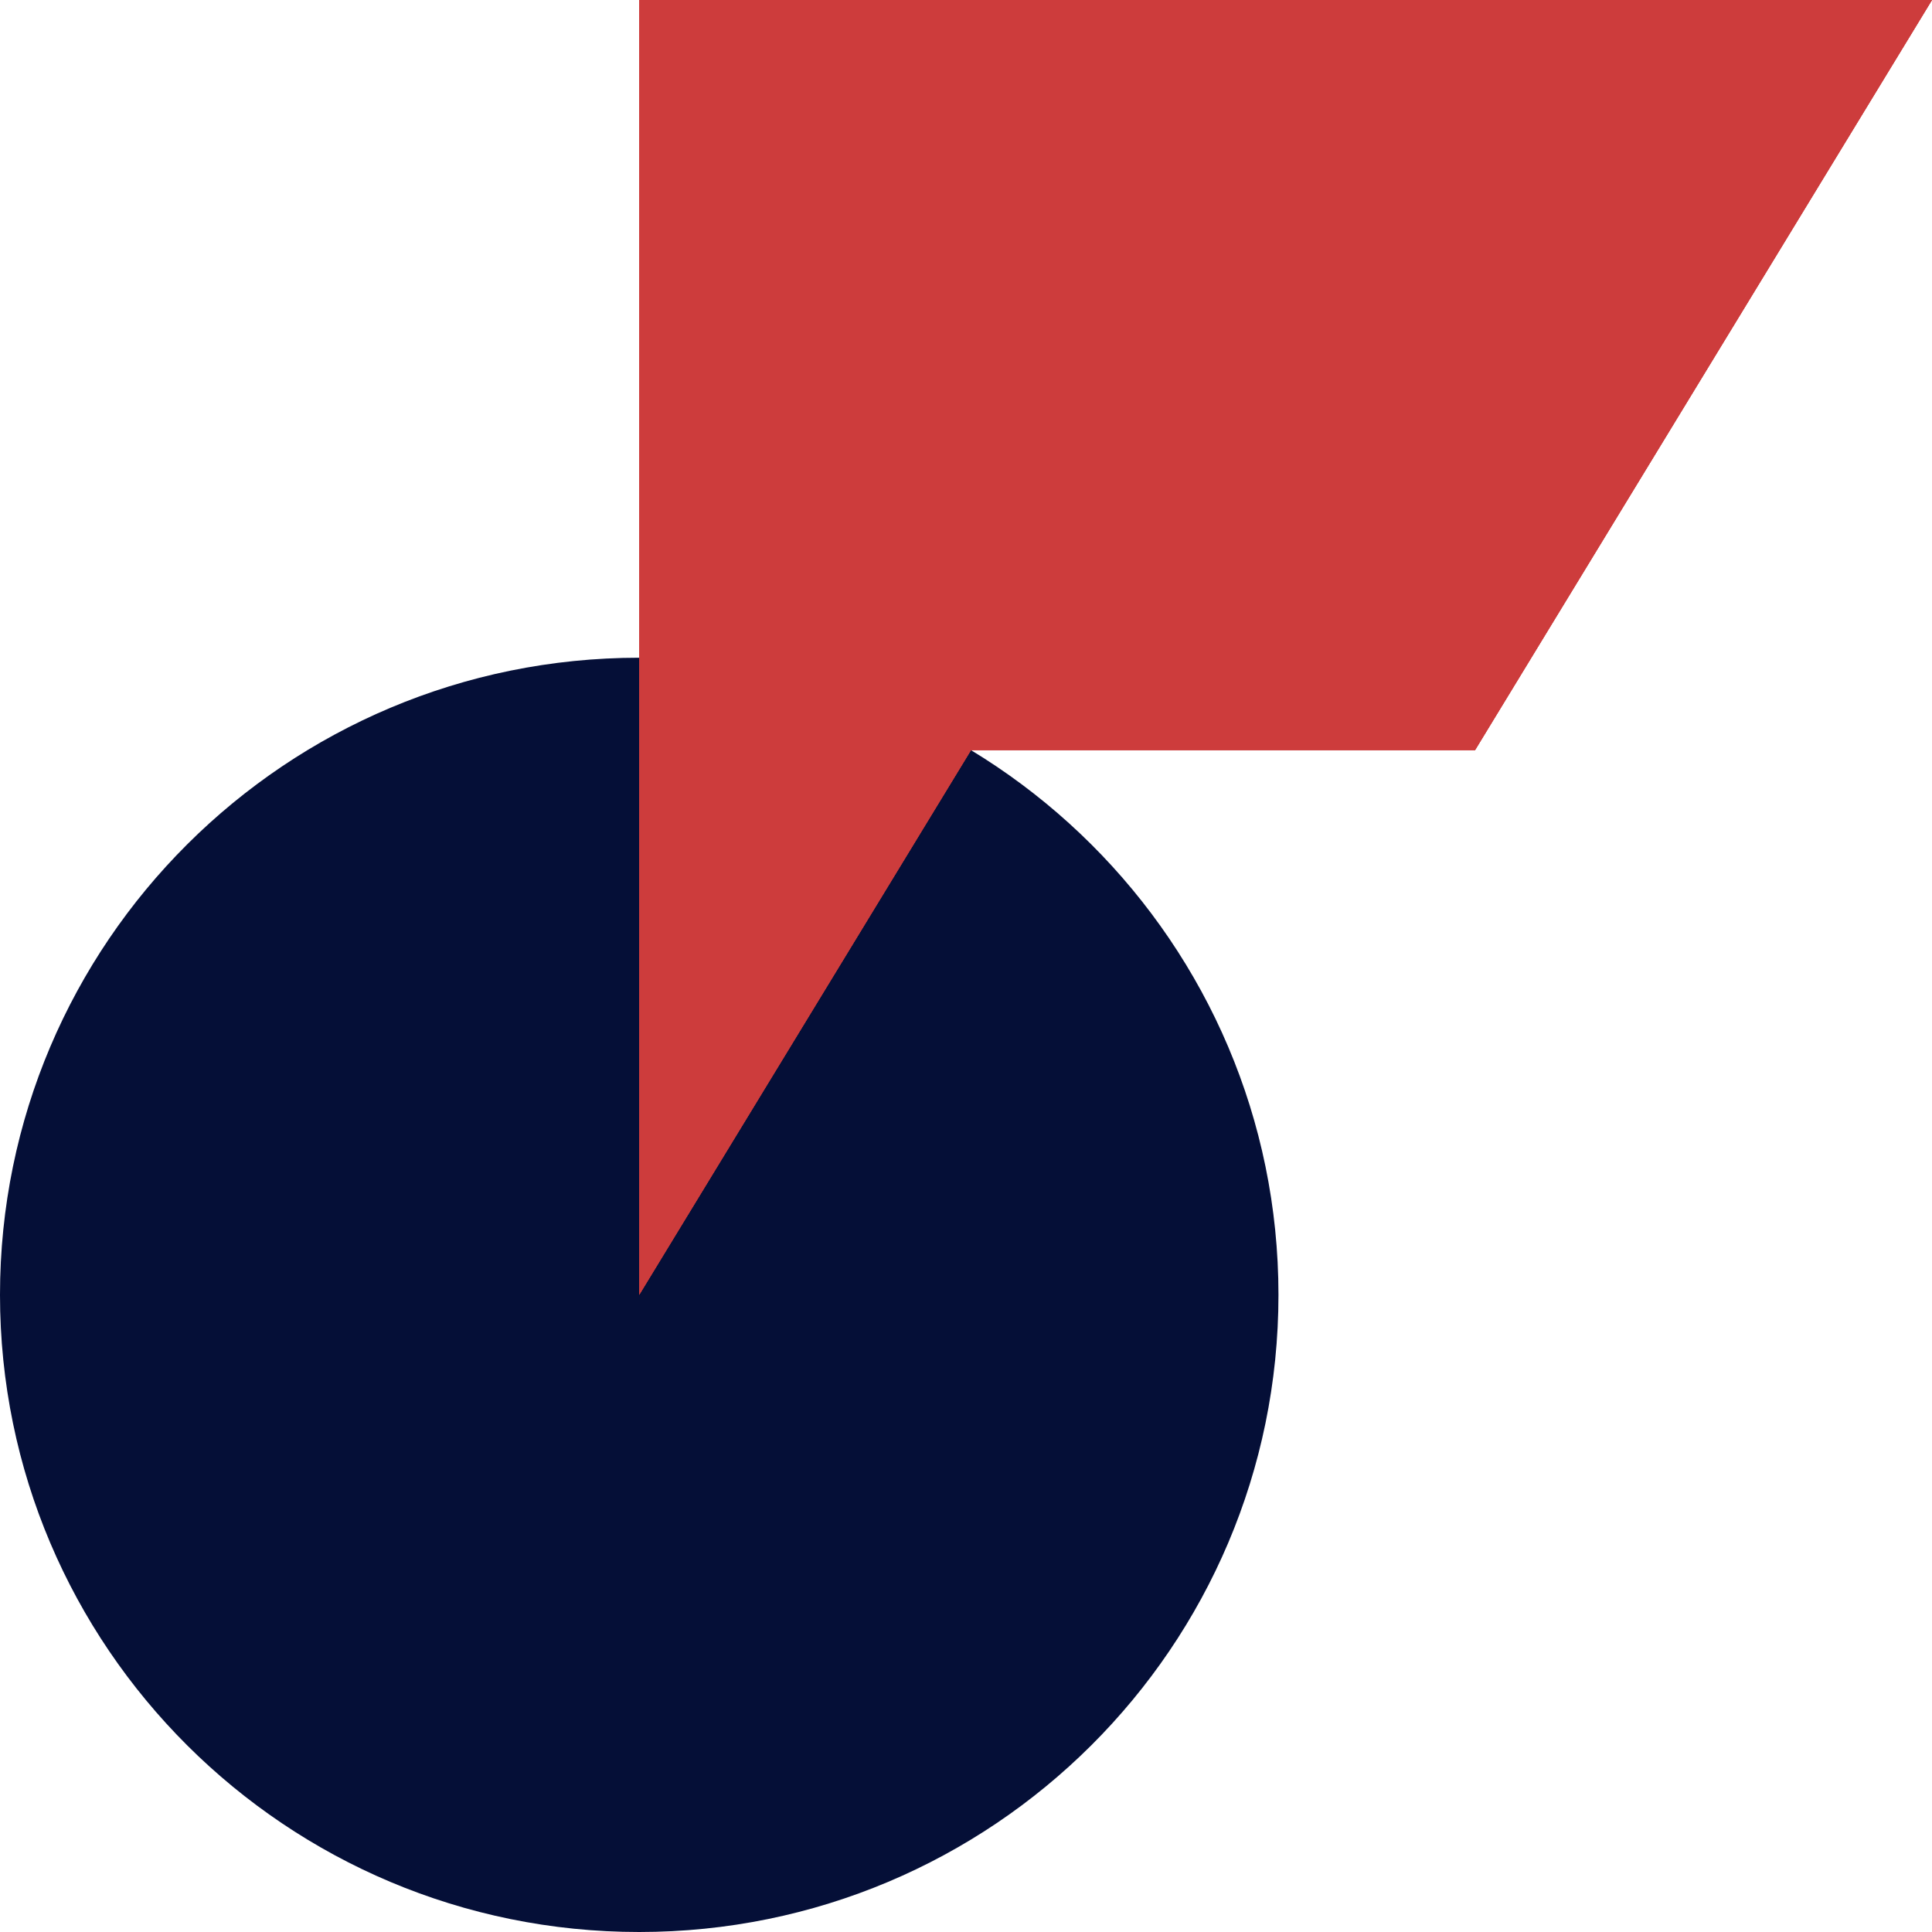 <svg width="48" height="48" viewBox="0 0 48 48" fill="none" xmlns="http://www.w3.org/2000/svg">
<path d="M15.881 48C24.652 48 31.763 40.913 31.763 32.17C31.763 23.428 24.652 16.341 15.881 16.341C7.11 16.341 0 23.428 0 32.17C0 40.913 7.11 48 15.881 48Z" fill="#050F37"/>
<path d="M15.881 0V32.17L24.124 18.637H36.647L48 0H15.881Z" fill="#CD3C3C"/>
<path d="M15.881 0V32.17L24.124 18.637H36.647L48 0H15.881Z" fill="#CD3C3C"/>
<path d="M15.881 0V32.17L24.124 18.637H36.647L48 0H15.881Z" fill="#CD3C3C"/>
</svg>
